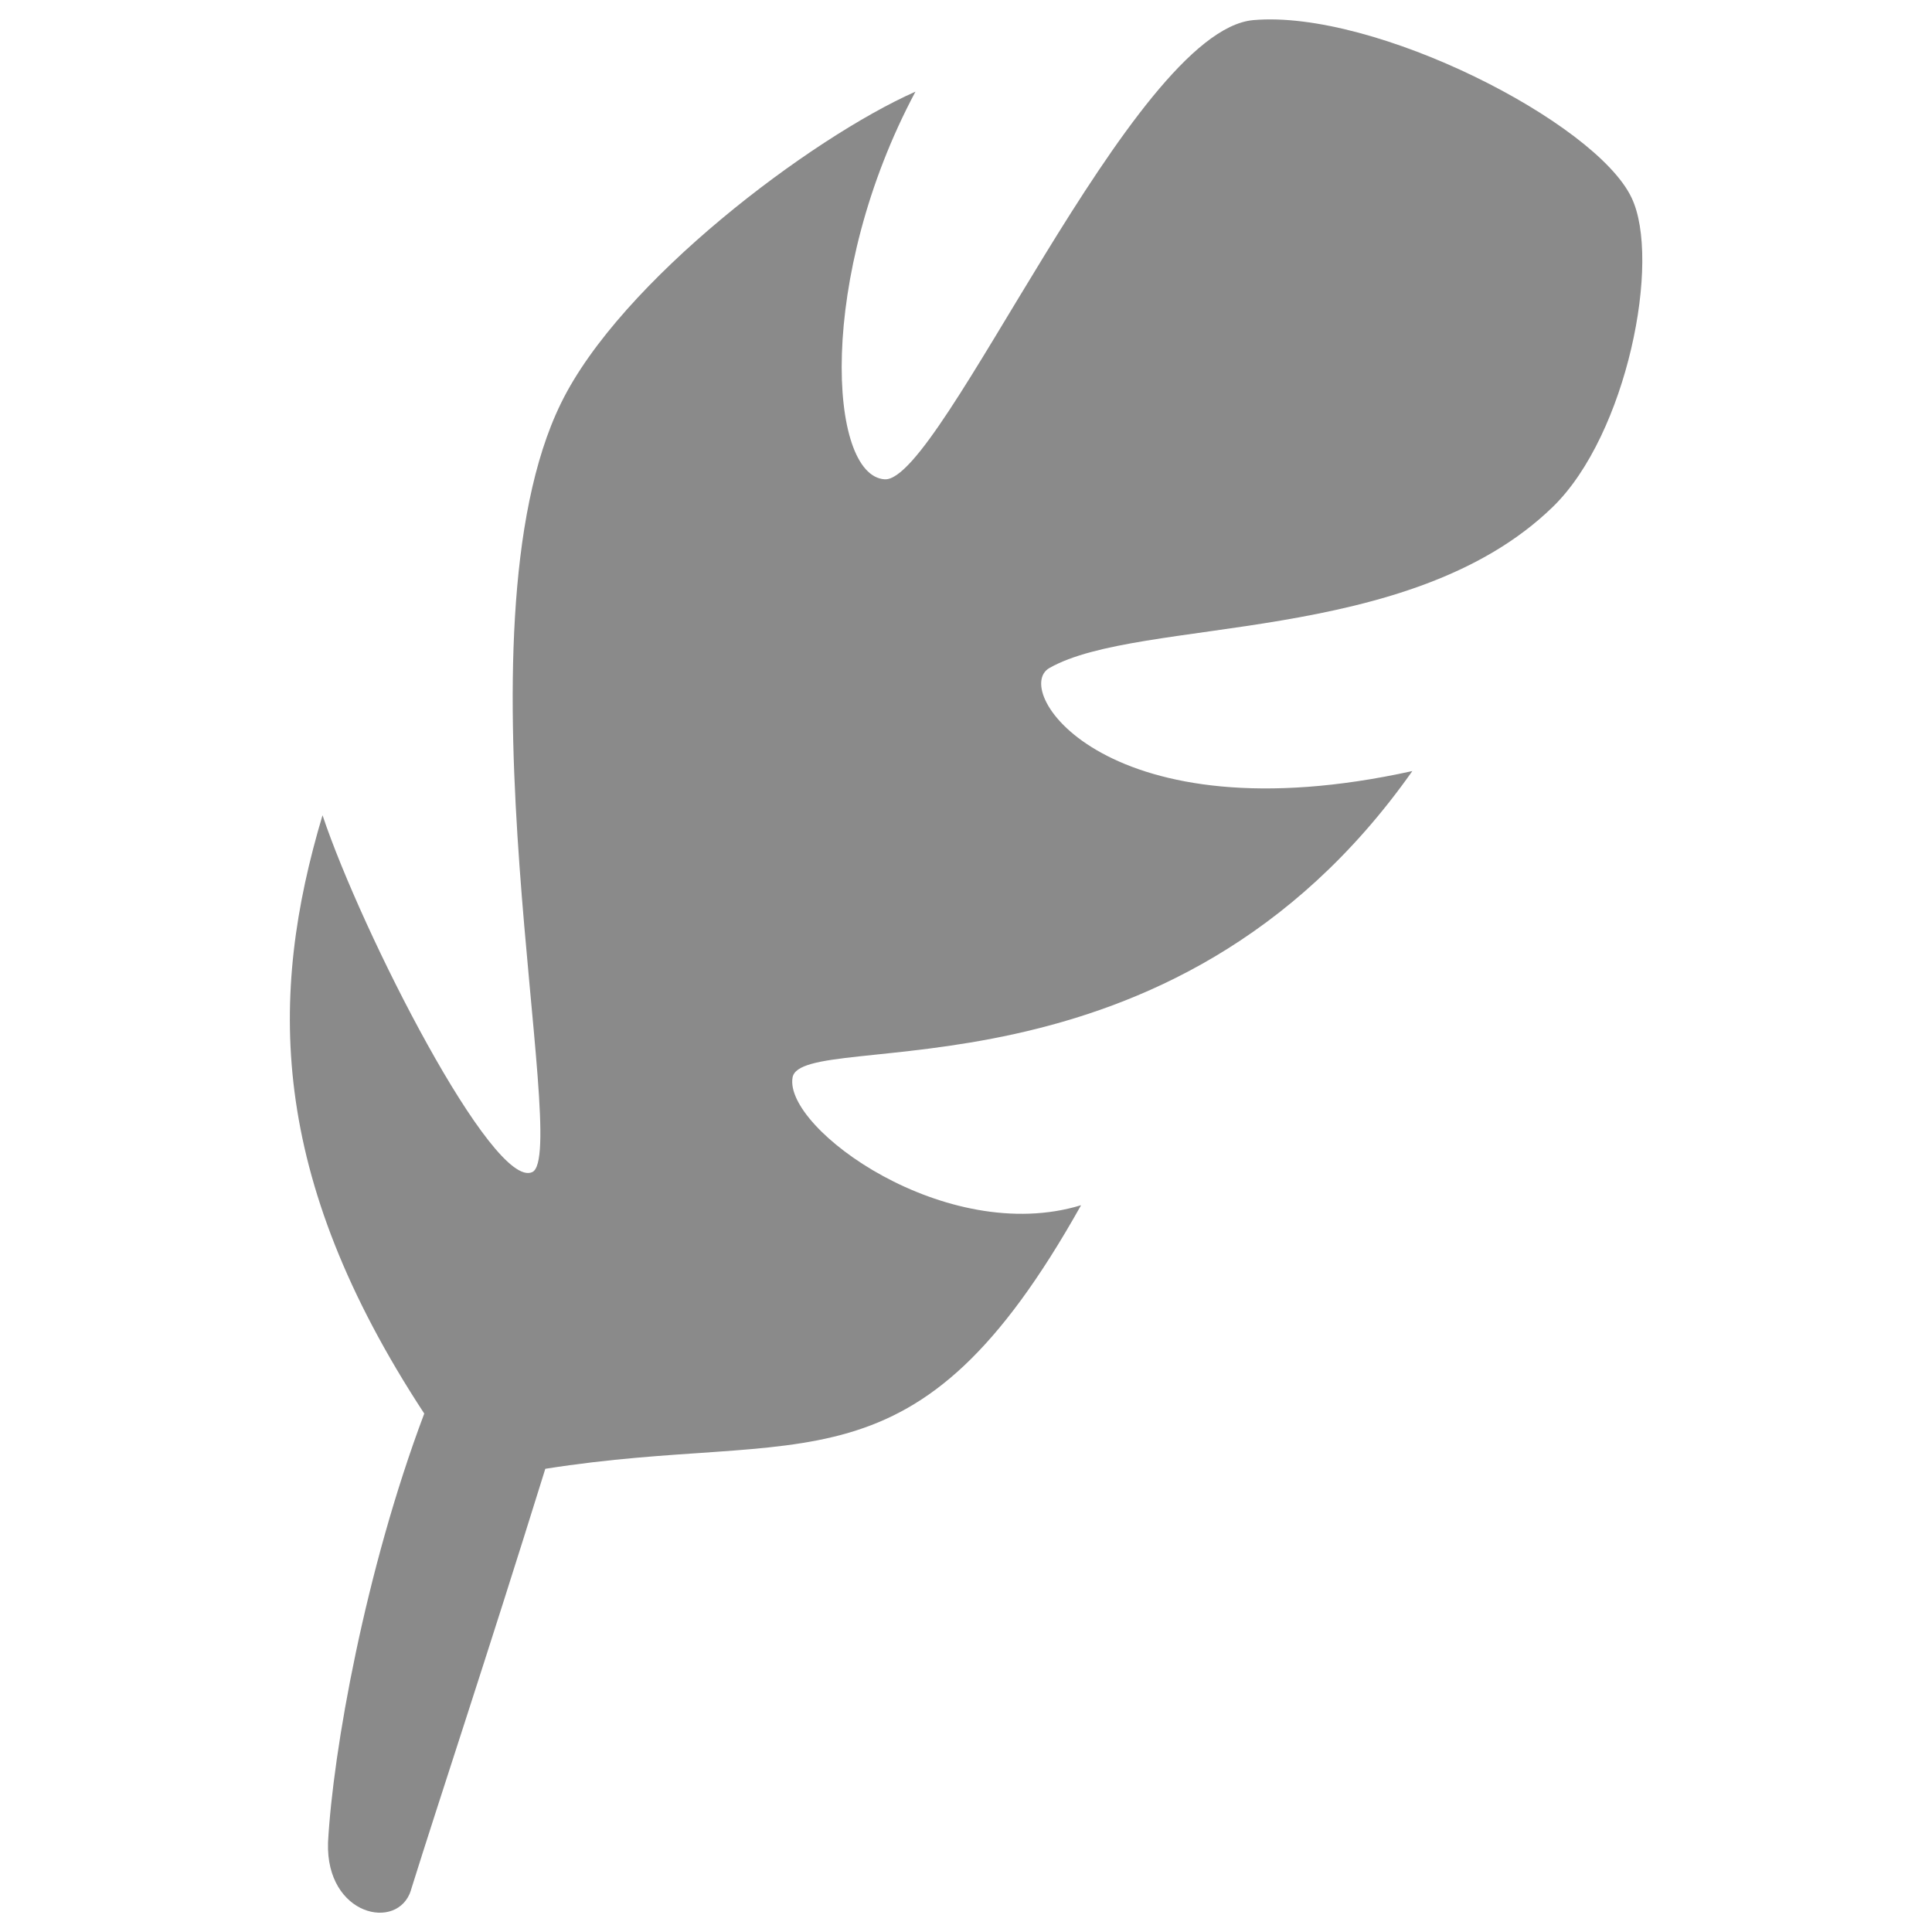<?xml version="1.0" standalone="no"?><!DOCTYPE svg PUBLIC "-//W3C//DTD SVG 1.1//EN" "http://www.w3.org/Graphics/SVG/1.1/DTD/svg11.dtd"><svg class="icon" width="52px" height="52.00px" viewBox="0 0 1024 1024" version="1.1" xmlns="http://www.w3.org/2000/svg"><path fill="#8a8a8a" d="M217.792 1001.824c15.712-50.272 39.424-121.024 71.232-223.328 138.592-21.952 195.936 17.472 283.968-139.712-71.424 21.856-157.536-40.544-152.928-67.648s200.352 19.52 328.512-162.464c-161.536 35.648-213.184-42.816-192.352-54.624 48.064-27.328 190.784-11.36 266.848-85.44 39.232-38.144 57.6-130.88 41.632-163.936-19.136-40-136-99.648-200.384-94.016s-165.44 245.248-195.424 243.392c-29.888-1.888-36-107.424 16.32-205.472-55.136 24.416-156.224 100.288-187.904 165.184-59.04 120.672 5.536 397.632-15.168 407.456s-90.432-127.04-111.2-189.12c-28.416 95.168-29.088 190.528 53.92 317.12-31.296 83.104-48.384 178.752-51.008 227.392-1.216 38.848 37.056 47.2 43.968 25.248z" /></svg>